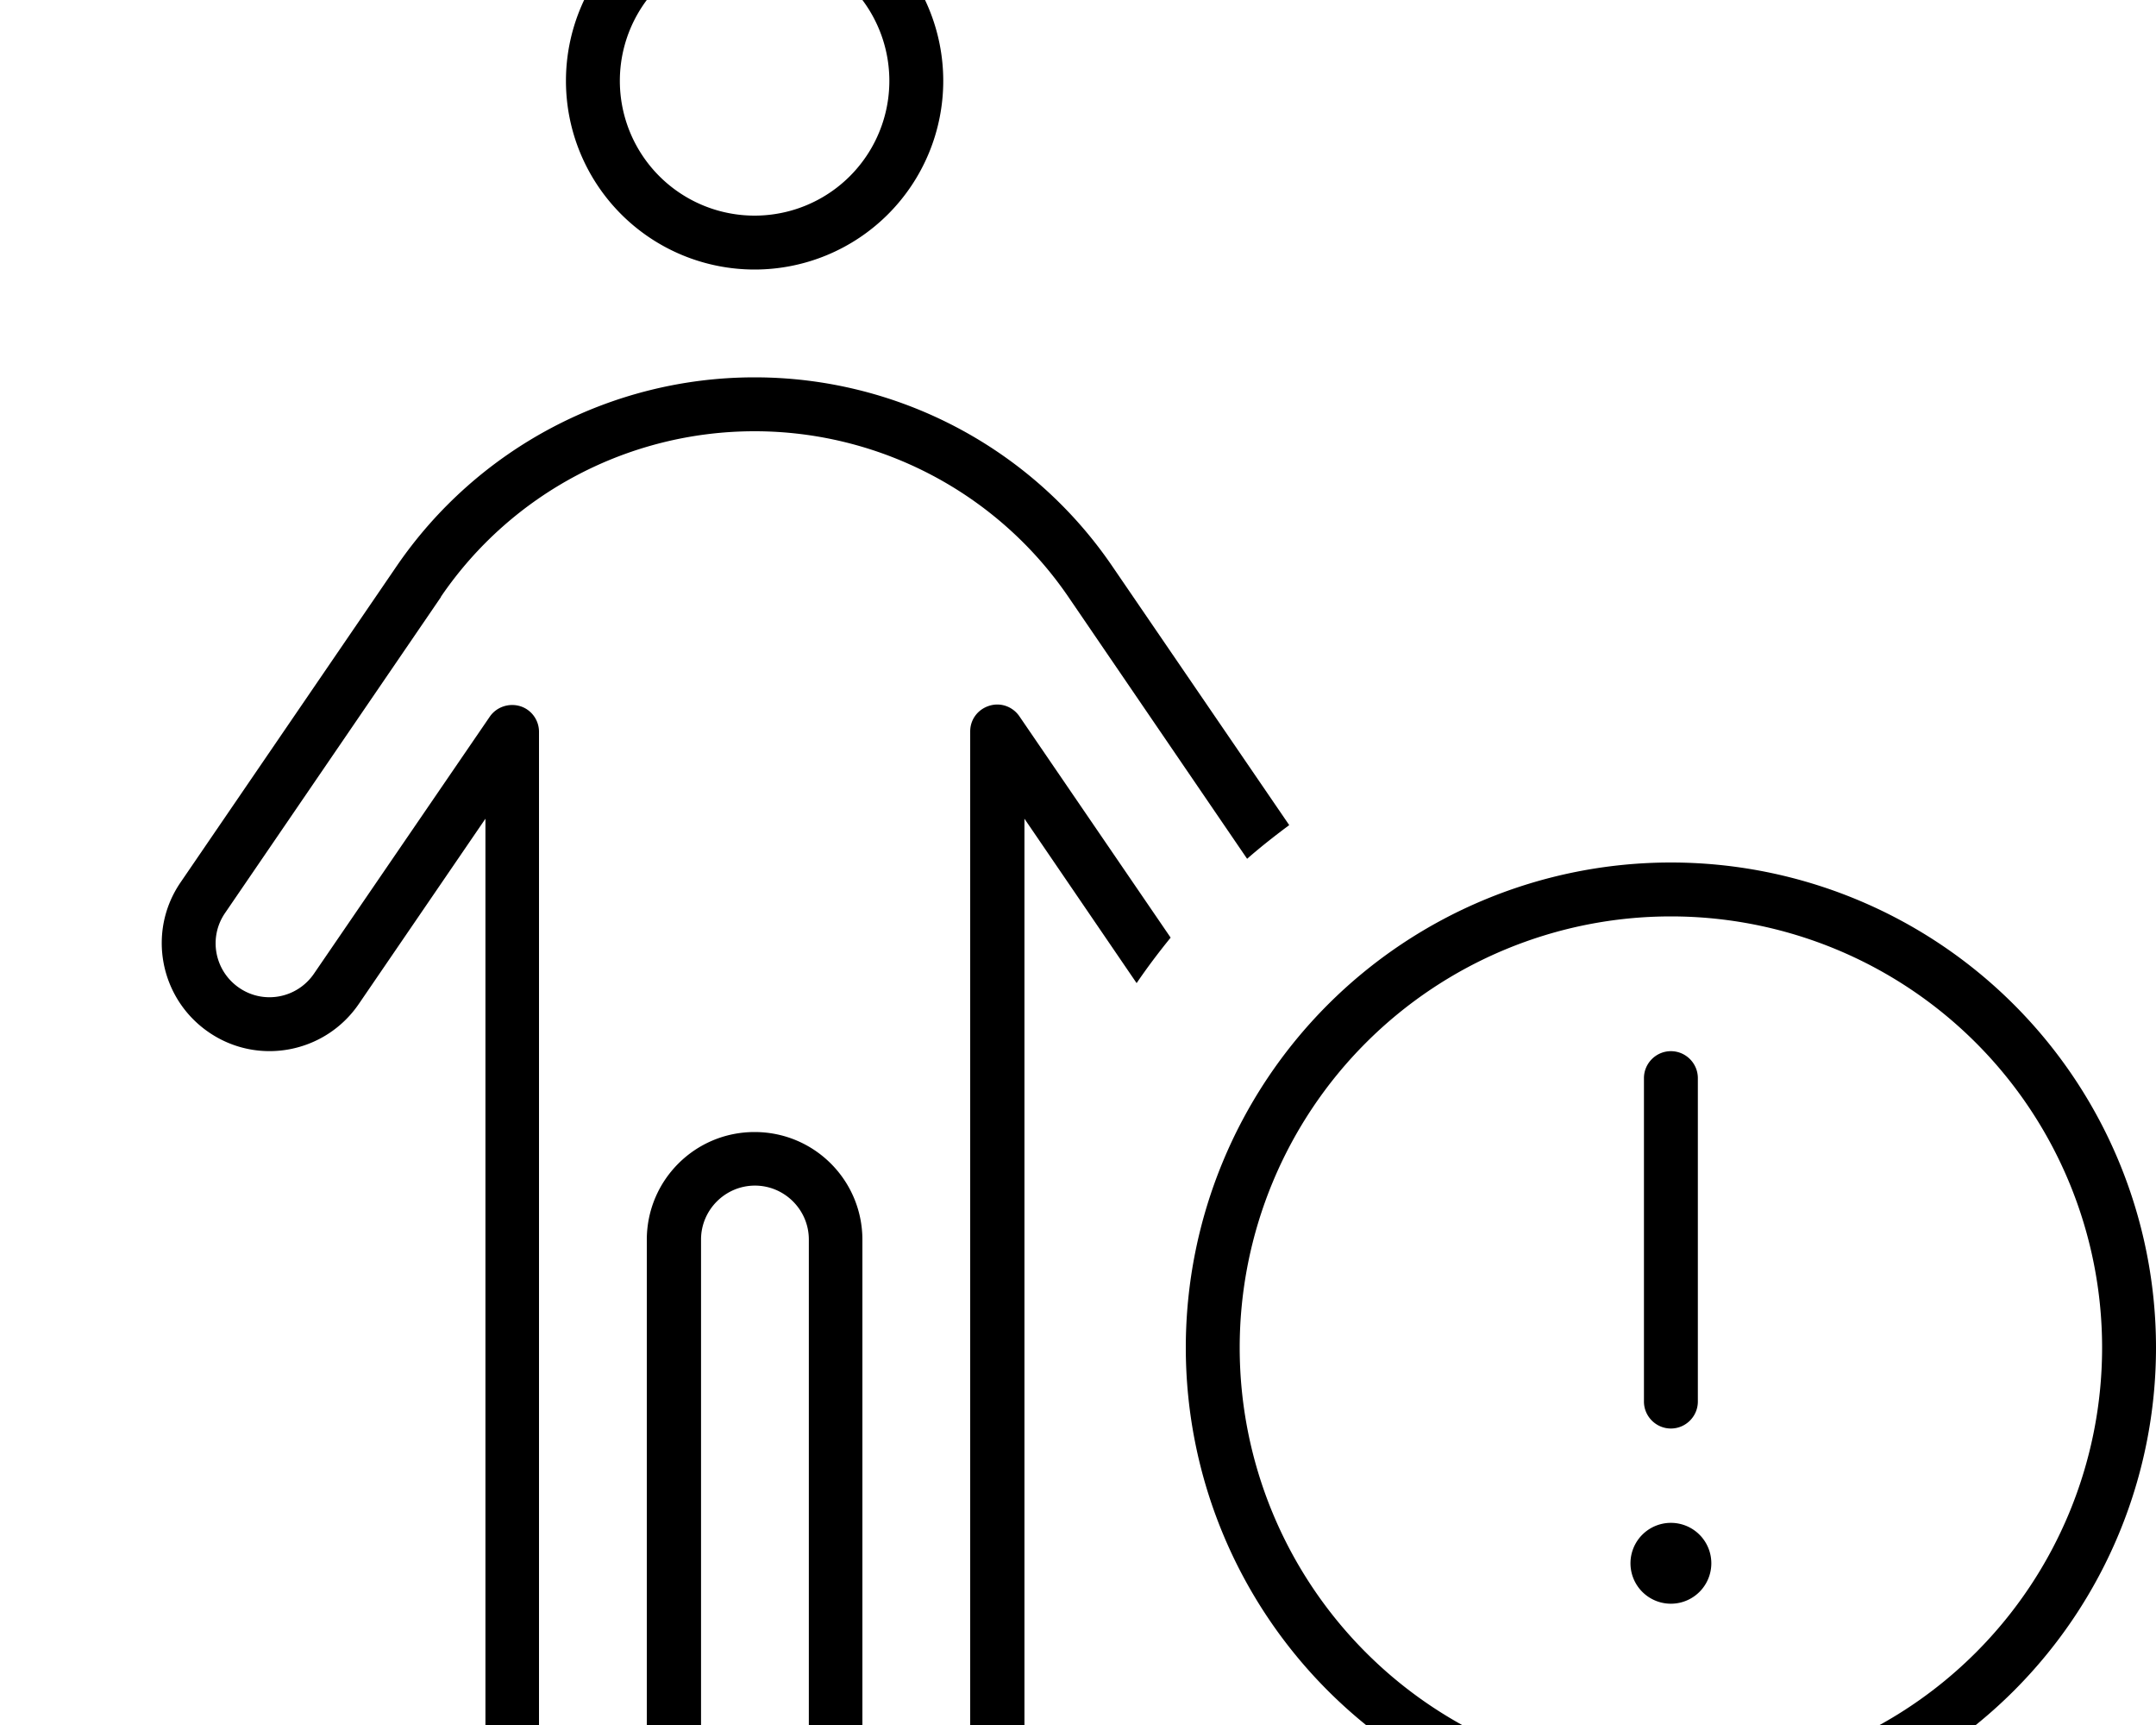 <svg xmlns="http://www.w3.org/2000/svg" viewBox="0 0 640 512"><!--! Font Awesome Pro 7.0.0 by @fontawesome - https://fontawesome.com License - https://fontawesome.com/license (Commercial License) Copyright 2025 Fonticons, Inc. --><path fill="currentColor" d="M184 24a40 40 0 1 1 80 0 40 40 0 1 1 -80 0zm96 0a56 56 0 1 0 -112 0 56 56 0 1 0 112 0zM130.9 177.1c21-30.8 55.9-49.1 93.1-49.1s72.1 18.4 93.1 49.1l53.1 77.8c4-3.5 8.2-6.8 12.5-10l-52.5-76.8C306.3 133 266.5 112 224 112s-82.3 21-106.3 56.1L53.6 261.9c-10 14.6-6.2 34.5 8.4 44.5s34.5 6.2 44.5-8.4l37.6-55 0 268.9c0 17.7 14.3 32 32 32s32-14.3 32-32l0-144c0-8.8 7.2-16 16-16s16 7.2 16 16l0 144c0 17.7 14.3 32 32 32s32-14.3 32-32l0-268.9 33.3 48.8c3.2-4.7 6.6-9.2 10.1-13.5l-44.9-65.7c-2-2.9-5.6-4.2-9-3.1s-5.6 4.1-5.6 7.6L288 512c0 8.8-7.2 16-16 16s-16-7.2-16-16l0-144c0-17.7-14.3-32-32-32s-32 14.3-32 32l0 144c0 8.8-7.2 16-16 16s-16-7.2-16-16l0-294.8c0-3.5-2.3-6.6-5.6-7.6s-7 .2-9 3.1L93.2 289c-5 7.3-14.9 9.2-22.2 4.2s-9.2-14.9-4.2-22.2l64.1-93.8zM368 400a128 128 0 1 1 256 0 128 128 0 1 1 -256 0zm272 0a144 144 0 1 0 -288 0 144 144 0 1 0 288 0zM496 476a12 12 0 1 0 0-24 12 12 0 1 0 0 24zm0-164c-4.4 0-8 3.6-8 8l0 96c0 4.4 3.6 8 8 8s8-3.6 8-8l0-96c0-4.4-3.6-8-8-8z"/></svg>
